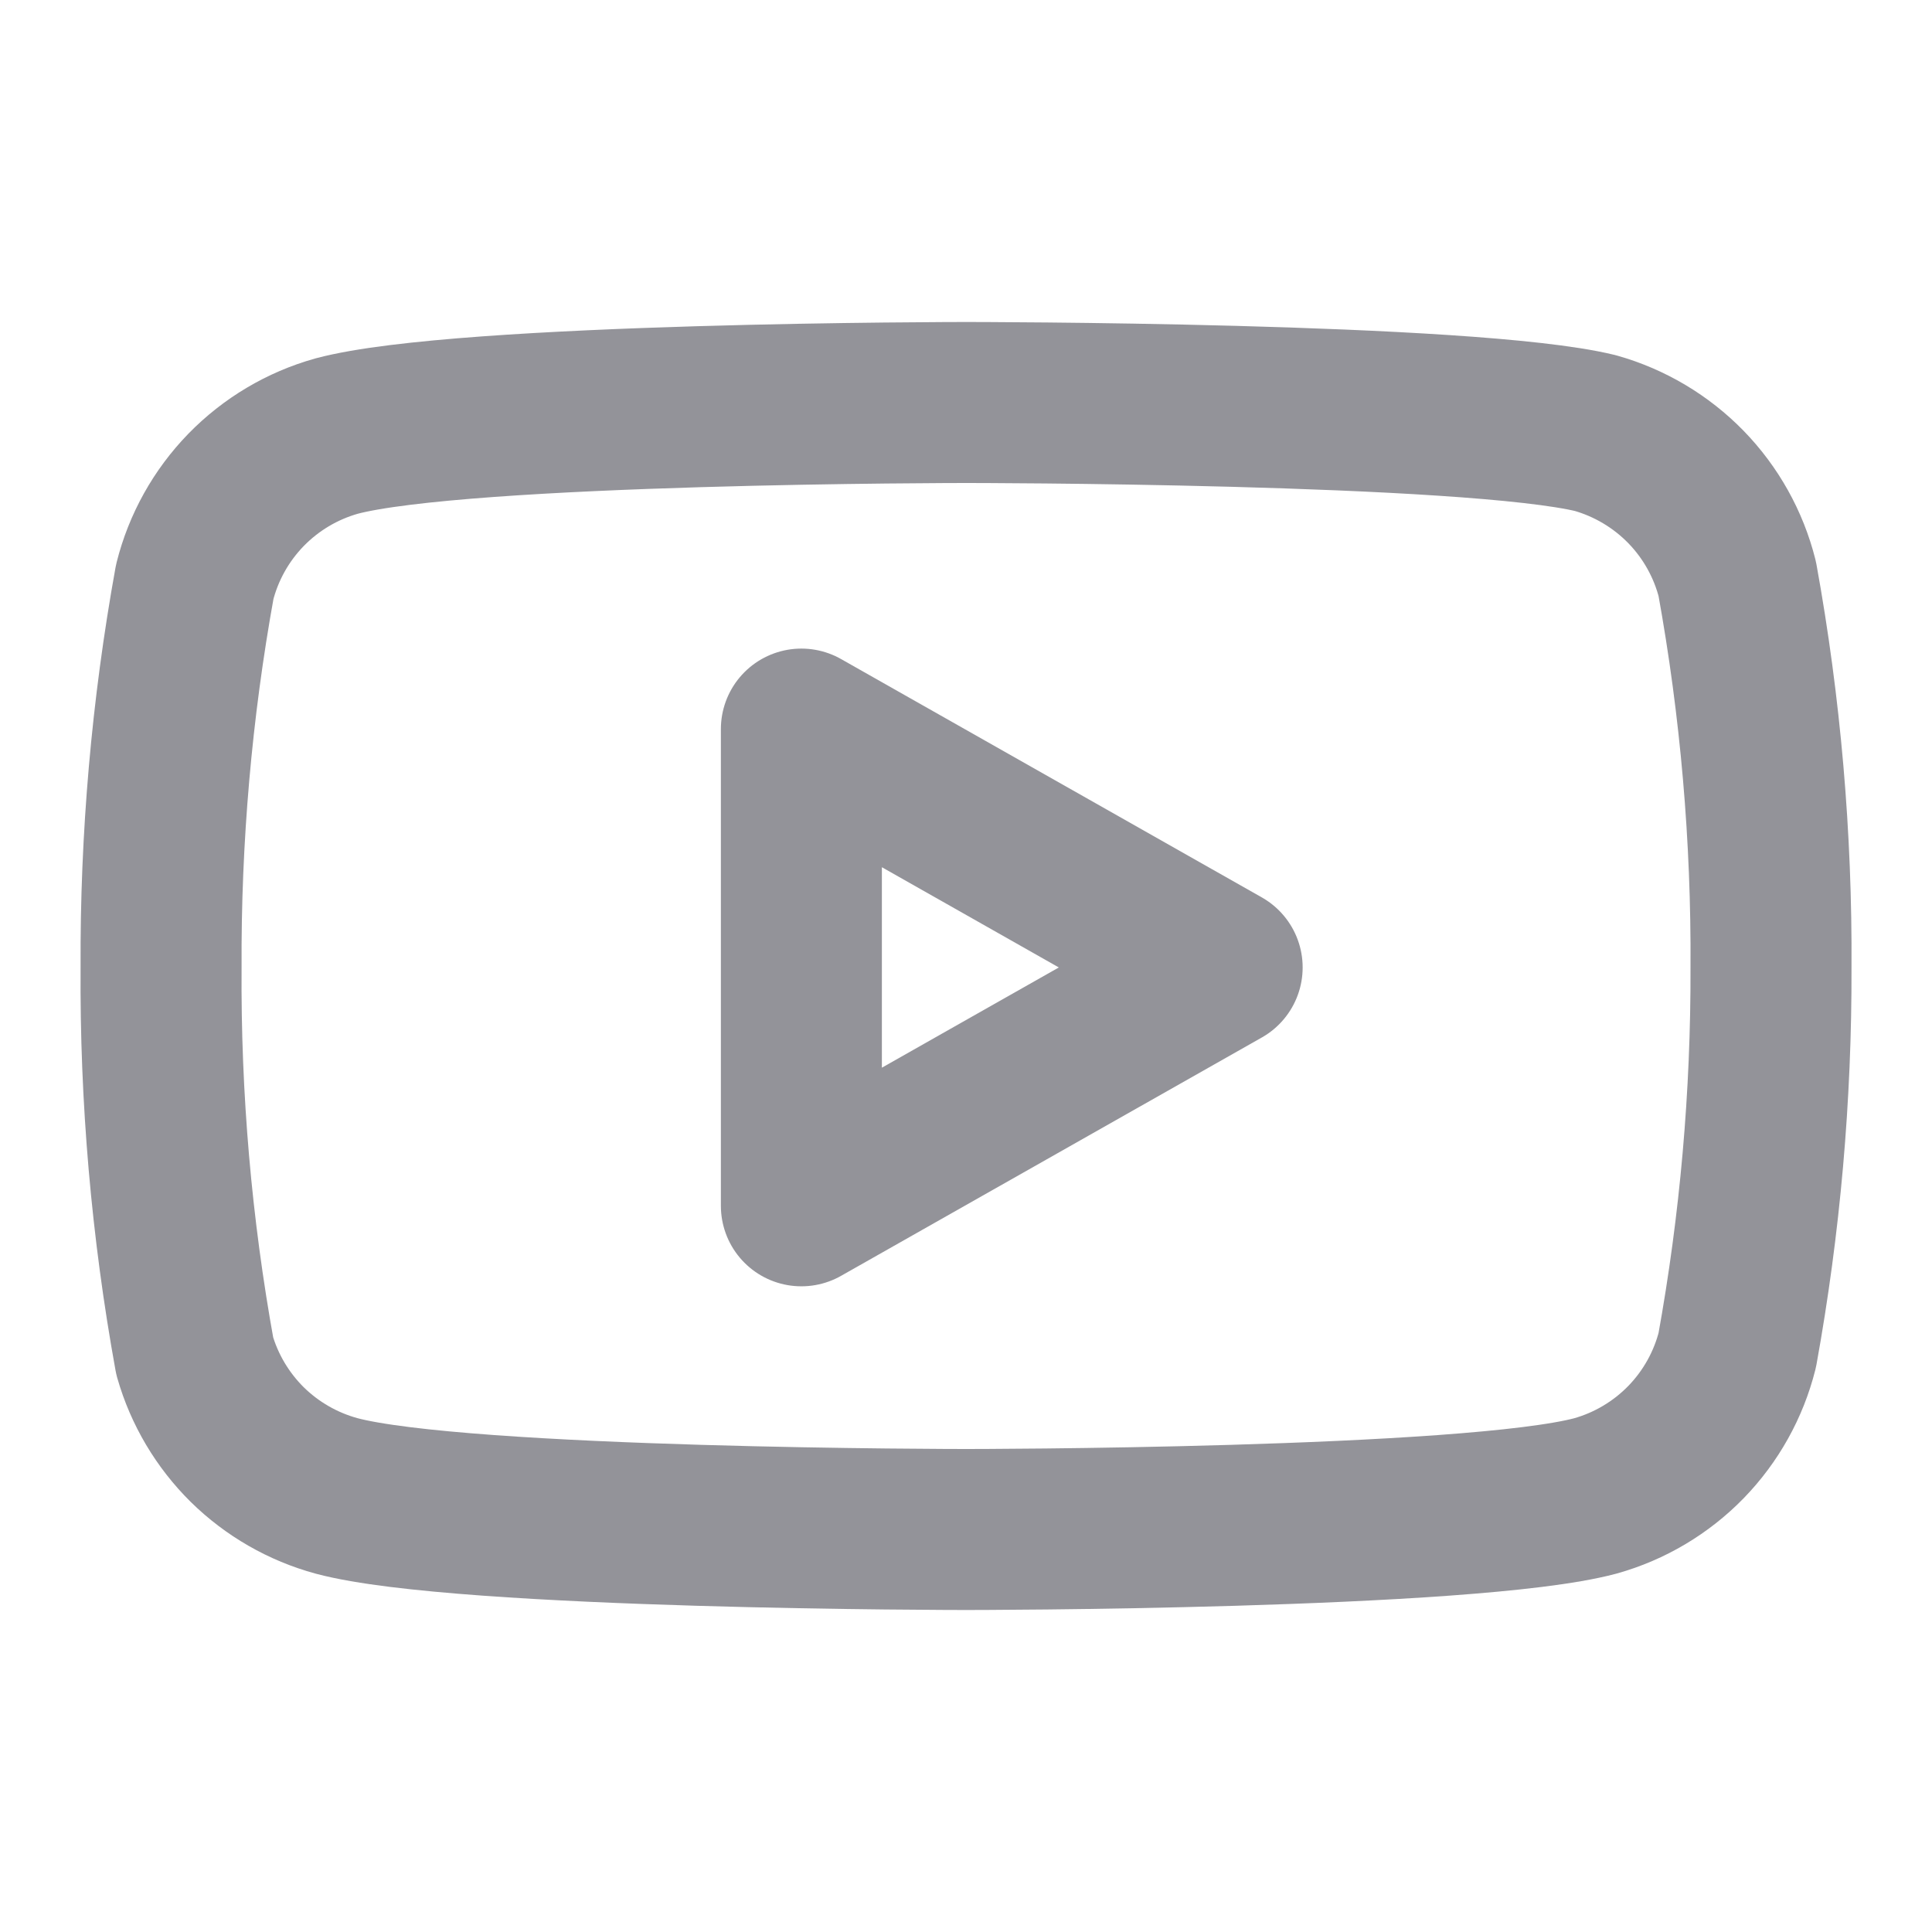 <?xml version="1.0" encoding="UTF-8"?>
<svg xmlns="http://www.w3.org/2000/svg" width="24" height="24" viewBox="0 0 24 24" fill="none">
  <path d="M21.581 7.191C21.473 6.762 21.253 6.368 20.944 6.05C20.634 5.732 20.246 5.501 19.818 5.38C18.254 5 12 5 12 5C12 5 5.746 5 4.182 5.417C3.754 5.537 3.366 5.768 3.056 6.086C2.747 6.404 2.527 6.798 2.419 7.228C2.133 8.808 1.993 10.412 2.001 12.018C1.99 13.636 2.13 15.252 2.419 16.845C2.538 17.261 2.763 17.64 3.071 17.945C3.38 18.249 3.763 18.469 4.182 18.583C5.746 19 12 19 12 19C12 19 18.254 19 19.818 18.583C20.246 18.463 20.634 18.232 20.944 17.914C21.253 17.596 21.473 17.202 21.581 16.772C21.865 15.204 22.005 13.612 22 12.018C22.01 10.4 21.87 8.784 21.581 7.191Z" stroke="#939399" stroke-width="2" stroke-linecap="round" stroke-linejoin="round"></path>
  <path d="M9.955 14.979L15.182 12.018L9.955 9.057V14.979Z" stroke="#939399" stroke-width="2" stroke-linecap="round" stroke-linejoin="round"></path>
</svg>
